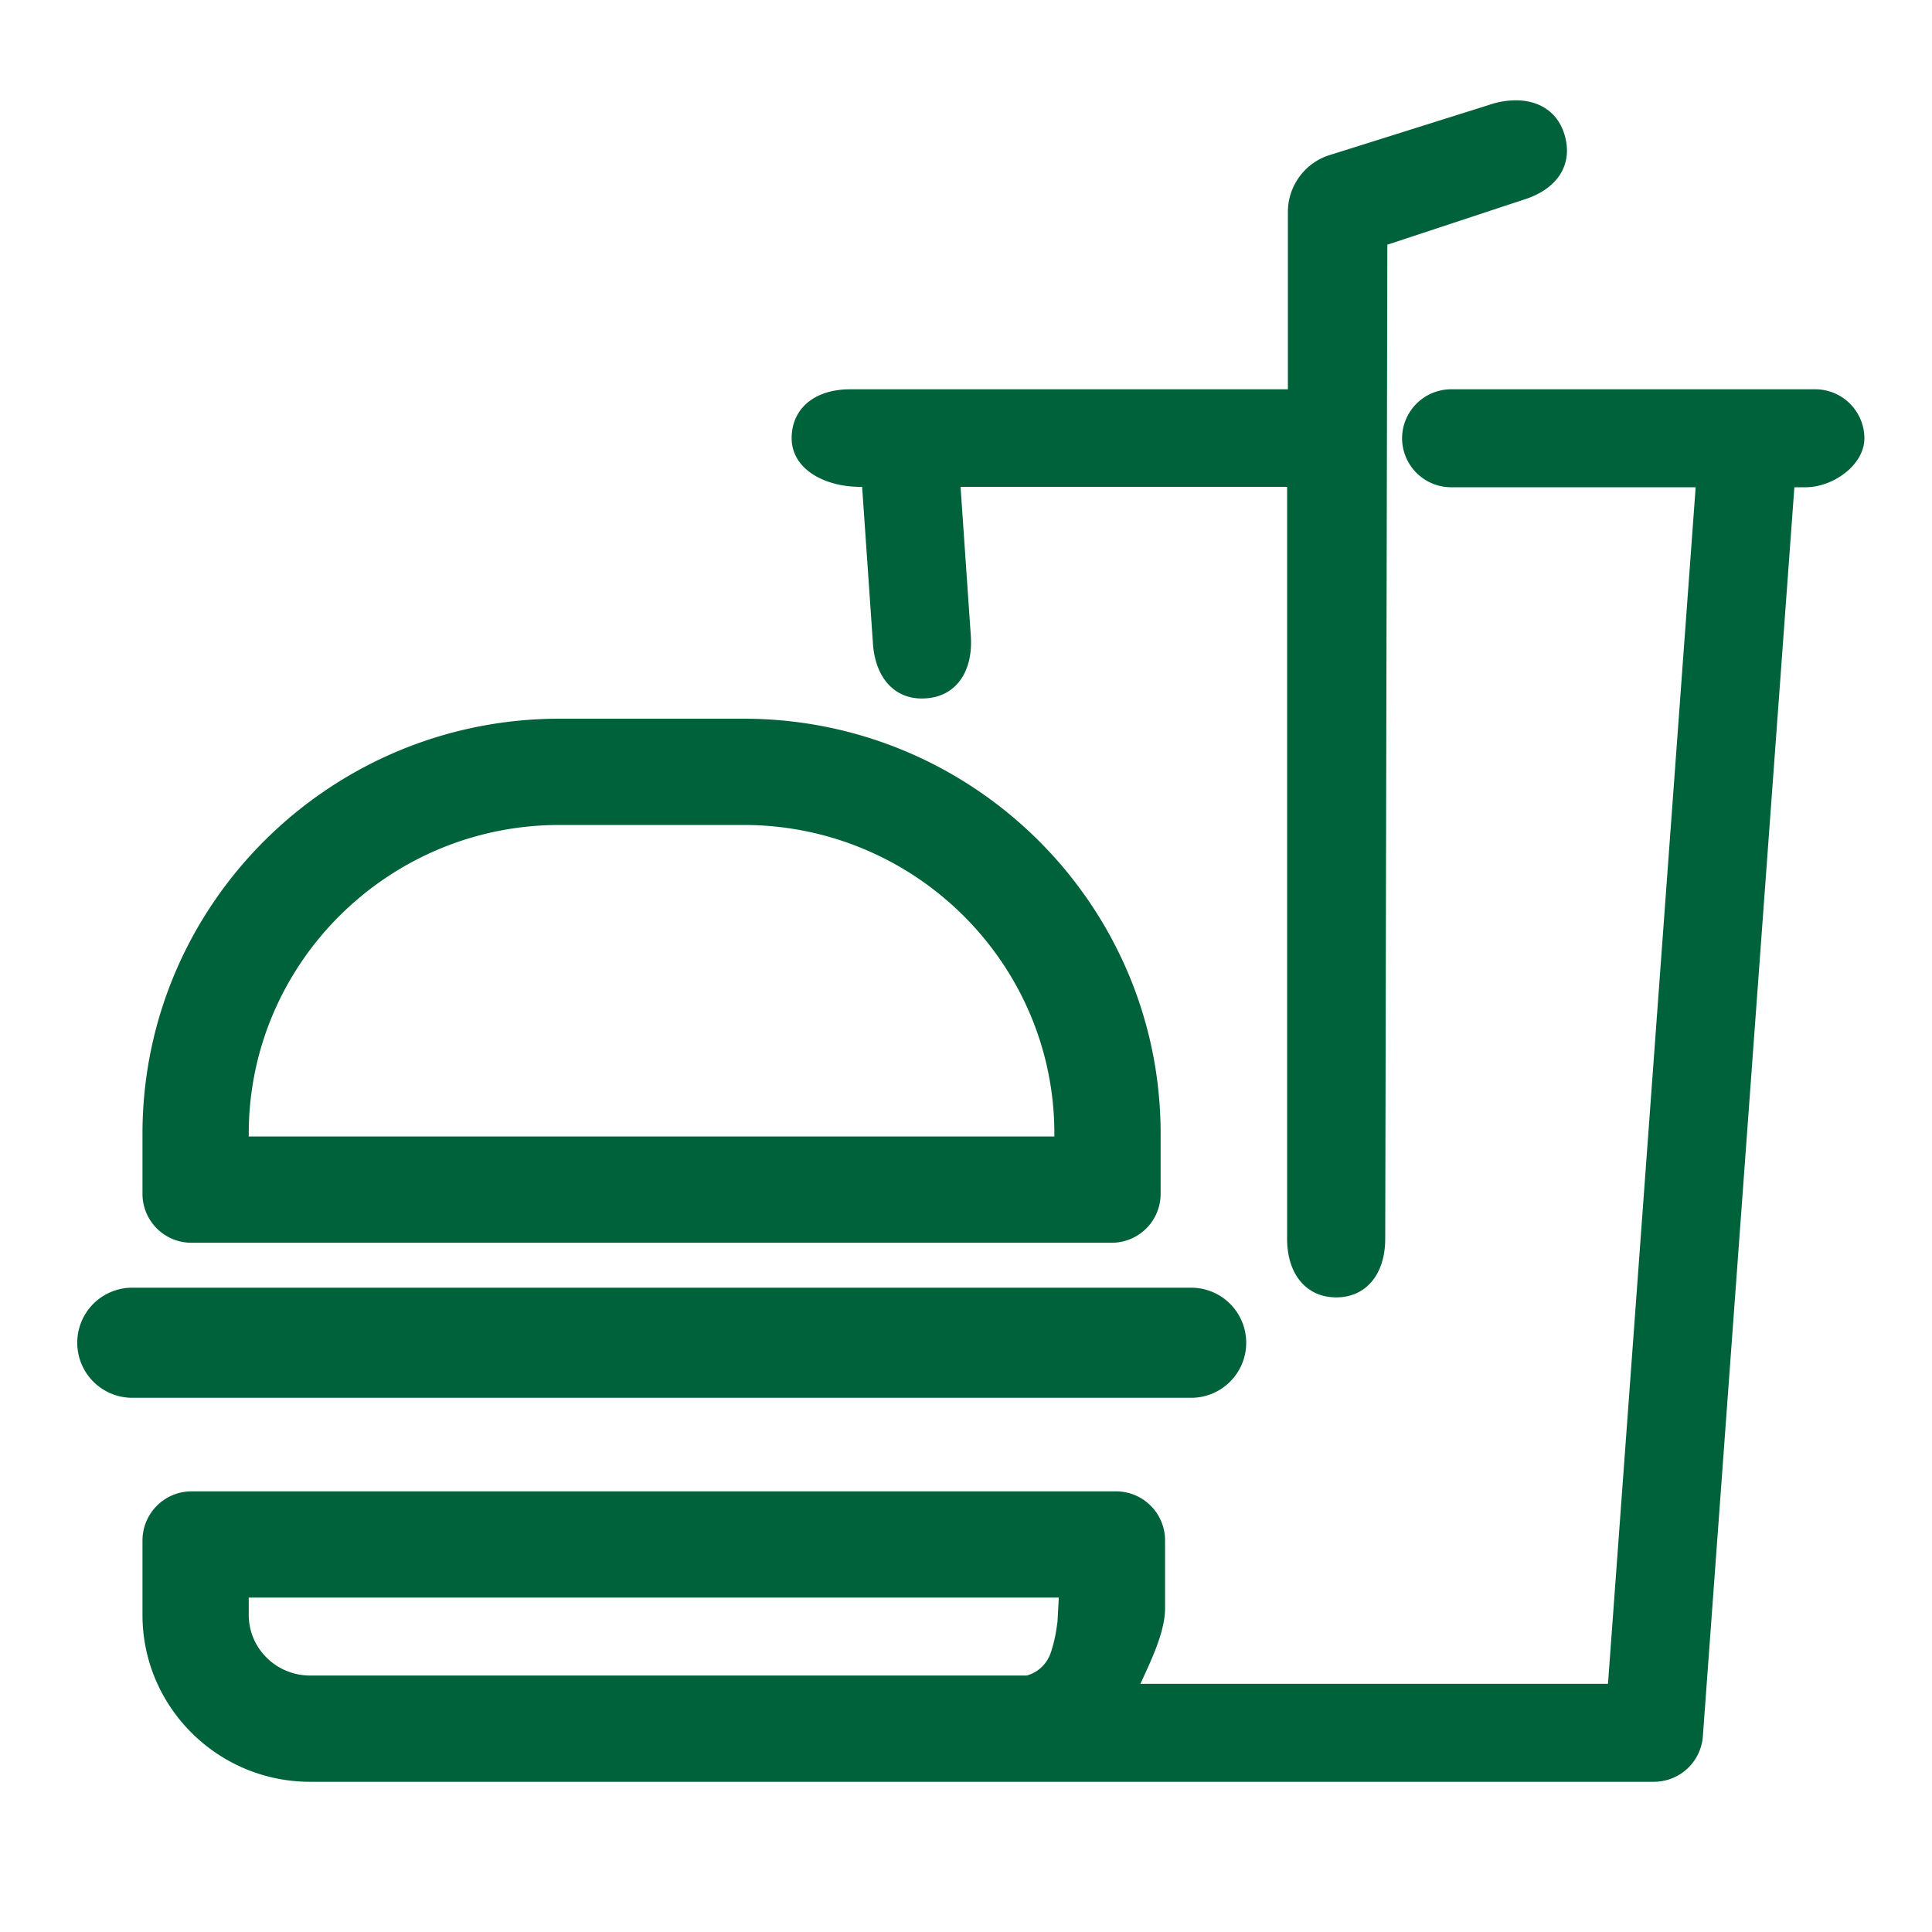 <?xml version="1.0" standalone="no"?>
<!DOCTYPE svg PUBLIC "-//W3C//DTD SVG 1.1//EN" "http://www.w3.org/Graphics/SVG/1.1/DTD/svg11.dtd"><svg t="1747876964626"
	class="icon" viewBox="0 0 1024 1024" version="1.1" xmlns="http://www.w3.org/2000/svg" p-id="40621"
	xmlns:xlink="http://www.w3.org/1999/xlink" width="200" height="200">
	<path
		d="M394.112 380.928h-97.536c-121.897 0-221.056 98.668-221.056 219.95v31.959a25.917 25.917 0 0 0 25.974 25.851h487.69a25.933 25.933 0 0 0 25.974-25.861v-31.949c0-121.277-99.154-219.95-221.046-219.95z m164.726 221.44H131.84v-1.49c0-90.23 73.902-163.63 164.736-163.63h97.536c90.829 0 164.726 73.405 164.726 163.63v1.49z"
		p-id="40622" fill="#00623A"></path>
	<path
		d="M962.068 206.336H769.229a26.035 26.035 0 0 0-26.092 25.958 26.03 26.03 0 0 0 26.092 25.964h129.505l-46.464 634.194h-247.828c5.243-11.448 13.082-27.382 13.071-39.972v-36.065a26.02 26.02 0 0 0-26.081-25.969H101.617a26.035 26.035 0 0 0-26.097 25.969v39.557c0 48.748 39.854 88.417 88.852 88.417h712.146a26.035 26.035 0 0 0 26.03-24.069l48.507-662.057h5.903c14.377 0.031 31.176-11.597 31.206-25.974a26.045 26.045 0 0 0-26.097-25.953z m-401.577 653.225c-0.701 4.716-1.044 8.31-3.267 15.534-3.41 11.095-13.153 12.969-13.153 12.969h-379.699c-17.935 0-32.532-14.403-32.532-32.097v-9.206h429.348l-0.696 12.8z"
		p-id="40623" fill="#00623A"></path>
	<path
		d="M708.183 687.621c-15.764 0-25.933-12.155-25.989-30.966V258.038H509.117l5.437 78.966c0.594 8.571-0.963 16.118-4.485 21.862-4.168 6.789-10.808 10.68-19.2 11.264a31.498 31.498 0 0 1-2.304 0.087c-14.607 0-24.515-10.998-25.856-28.708l-5.765-83.471h-1.111c-18.038 0-36.188-8.873-36.25-25.83 0.051-15.729 12.211-25.871 30.976-25.871h232.049V112.353a31.642 31.642 0 0 1 21.007-29.798l85.171-26.798a44.631 44.631 0 0 1 14.551-2.596c12.401 0 21.652 6.103 25.405 16.748 5.484 15.636-1.884 29.107-19.19 35.272l-74.23 24.515-1.121 526.961c-0.056 18.816-10.23 30.971-25.923 30.971h-0.097zM660.521 711.68a29.184 29.184 0 0 1-29.179 29.179H69.586a29.184 29.184 0 0 1 0-58.358h561.756a29.184 29.184 0 0 1 29.179 29.179z"
		p-id="40624" fill="#00623A"></path>
</svg>
